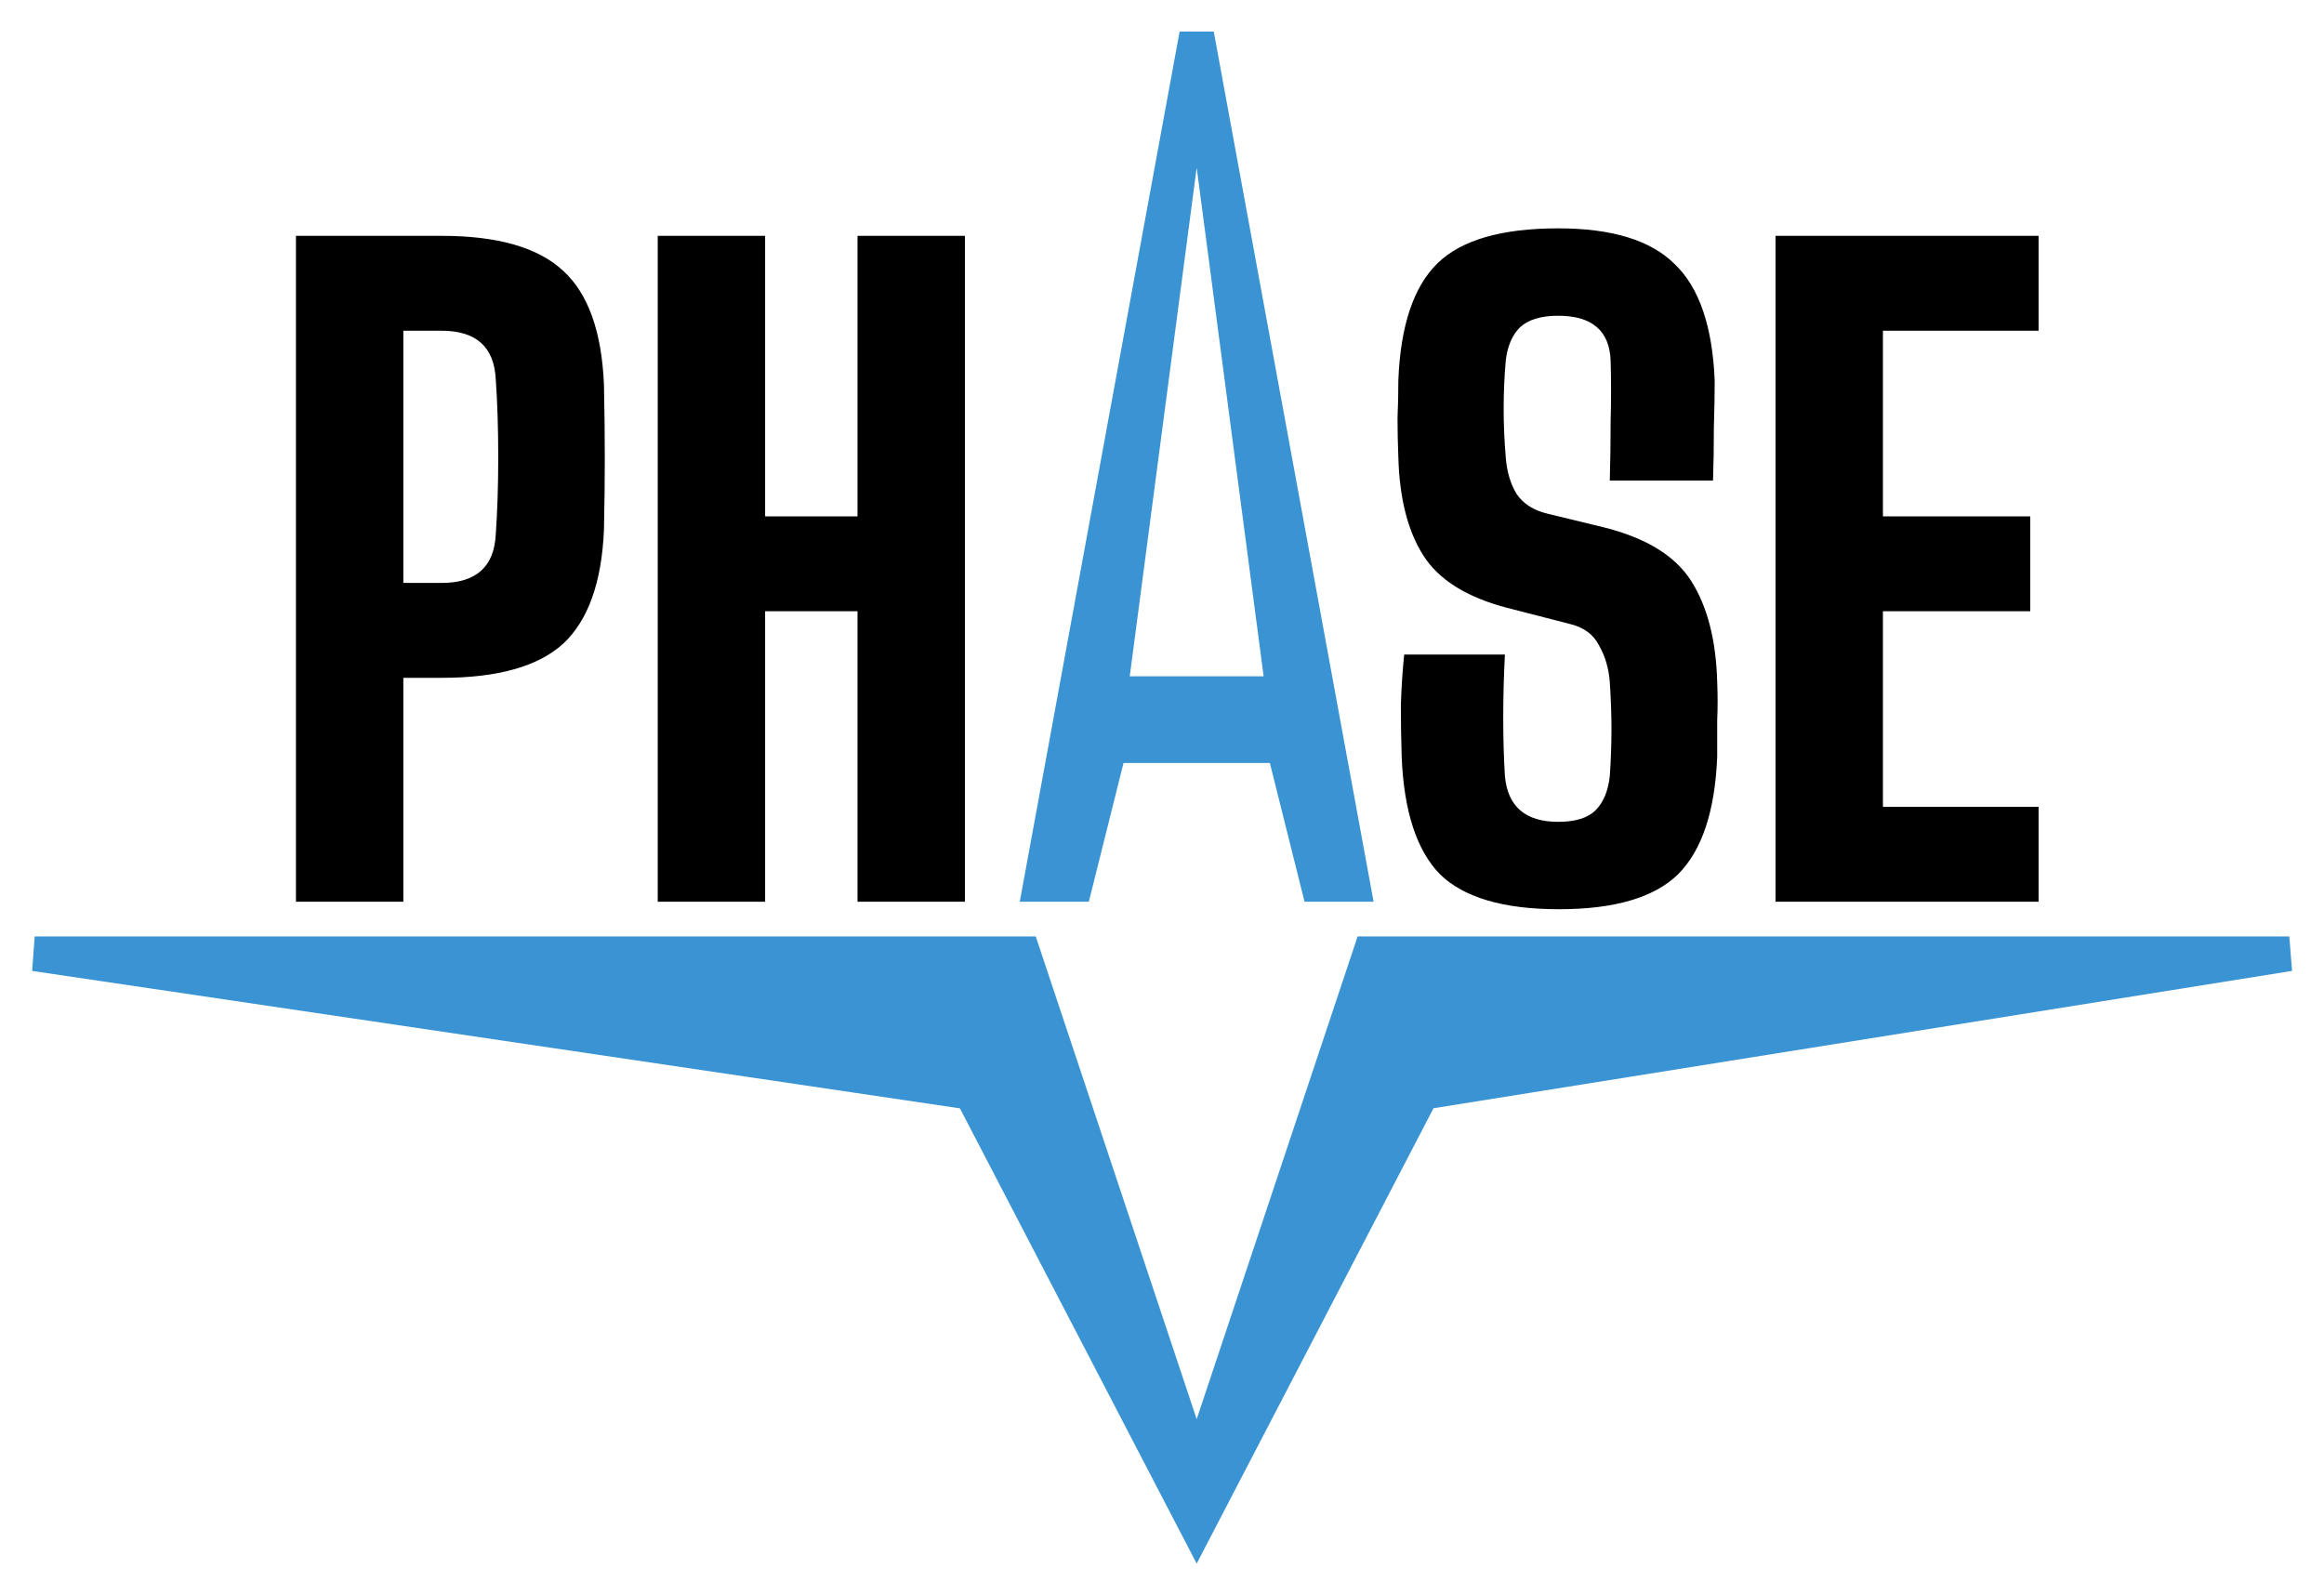 <svg width="67" height="46" viewBox="0 0 67 46" fill="none" xmlns="http://www.w3.org/2000/svg">
<path d="M8.532 26V6.8H12.732C14.348 6.8 15.516 7.136 16.236 7.808C16.956 8.464 17.348 9.56 17.412 11.096C17.428 11.864 17.436 12.568 17.436 13.208C17.436 13.848 17.428 14.536 17.412 15.272C17.348 16.792 16.956 17.888 16.236 18.56C15.516 19.216 14.348 19.544 12.732 19.544H11.628V26H8.532ZM11.628 16.808H12.732C13.724 16.808 14.244 16.344 14.292 15.416C14.34 14.744 14.364 14 14.364 13.184C14.364 12.352 14.34 11.6 14.292 10.928C14.244 10 13.724 9.536 12.732 9.536H11.628V16.808ZM18.962 26V6.8H22.058V14.888H24.722V6.8H27.818V26H24.722V17.624H22.058V26H18.962ZM44.946 26.216C43.346 26.216 42.202 25.88 41.514 25.208C40.842 24.52 40.474 23.392 40.41 21.824C40.394 21.344 40.386 20.848 40.386 20.336C40.402 19.824 40.434 19.336 40.482 18.872H43.386C43.354 19.48 43.338 20.088 43.338 20.696C43.338 21.304 43.354 21.864 43.386 22.376C43.466 23.256 43.978 23.696 44.922 23.696C45.418 23.696 45.778 23.584 46.002 23.36C46.226 23.136 46.362 22.808 46.41 22.376C46.442 21.896 46.458 21.448 46.458 21.032C46.458 20.616 46.442 20.16 46.41 19.664C46.378 19.264 46.274 18.912 46.098 18.608C45.938 18.288 45.65 18.08 45.234 17.984L43.458 17.528C42.29 17.224 41.482 16.72 41.034 16.016C40.586 15.312 40.346 14.368 40.314 13.184C40.298 12.8 40.29 12.424 40.29 12.056C40.306 11.688 40.314 11.32 40.314 10.952C40.378 9.384 40.754 8.264 41.442 7.592C42.13 6.92 43.29 6.584 44.922 6.584C46.474 6.584 47.594 6.928 48.282 7.616C48.986 8.288 49.37 9.408 49.434 10.976C49.434 11.344 49.426 11.8 49.41 12.344C49.41 12.872 49.402 13.376 49.386 13.856H46.41C46.426 13.28 46.434 12.704 46.434 12.128C46.45 11.552 46.45 10.976 46.434 10.4C46.402 9.536 45.898 9.104 44.922 9.104C44.426 9.104 44.058 9.216 43.818 9.44C43.594 9.664 43.458 9.984 43.41 10.4C43.33 11.312 43.33 12.24 43.41 13.184C43.442 13.6 43.546 13.952 43.722 14.24C43.914 14.528 44.218 14.72 44.634 14.816L46.218 15.2C47.45 15.504 48.298 16.024 48.762 16.76C49.226 17.496 49.474 18.464 49.506 19.664C49.522 20.048 49.522 20.416 49.506 20.768C49.506 21.104 49.506 21.456 49.506 21.824C49.442 23.392 49.066 24.52 48.378 25.208C47.69 25.88 46.546 26.216 44.946 26.216ZM51.188 26V6.8H58.772V9.536H54.284V14.888H58.532V17.624H54.284V23.264H58.772V26H51.188Z" fill="black"/>
<path fill-rule="evenodd" clip-rule="evenodd" d="M30 25.5L34.5 1L39 25.5H38L37 21.5H32L31 25.5H30ZM37 20H32L34.5 1L37 20Z" fill="#3A93D2"/>
<path d="M34.5 1L30 25.5H31L32 21.5H37L38 25.5H39L34.5 1ZM34.5 1L37 20H32L34.5 1Z" stroke="#3A93D2"/>
<path d="M1 27.5H29.5L34.5 42.5L39.5 27.5H66L41 31.5L34.5 44L28 31.5L1 27.5Z" fill="#3A93D2" stroke="#3A93D2"/>
</svg>
